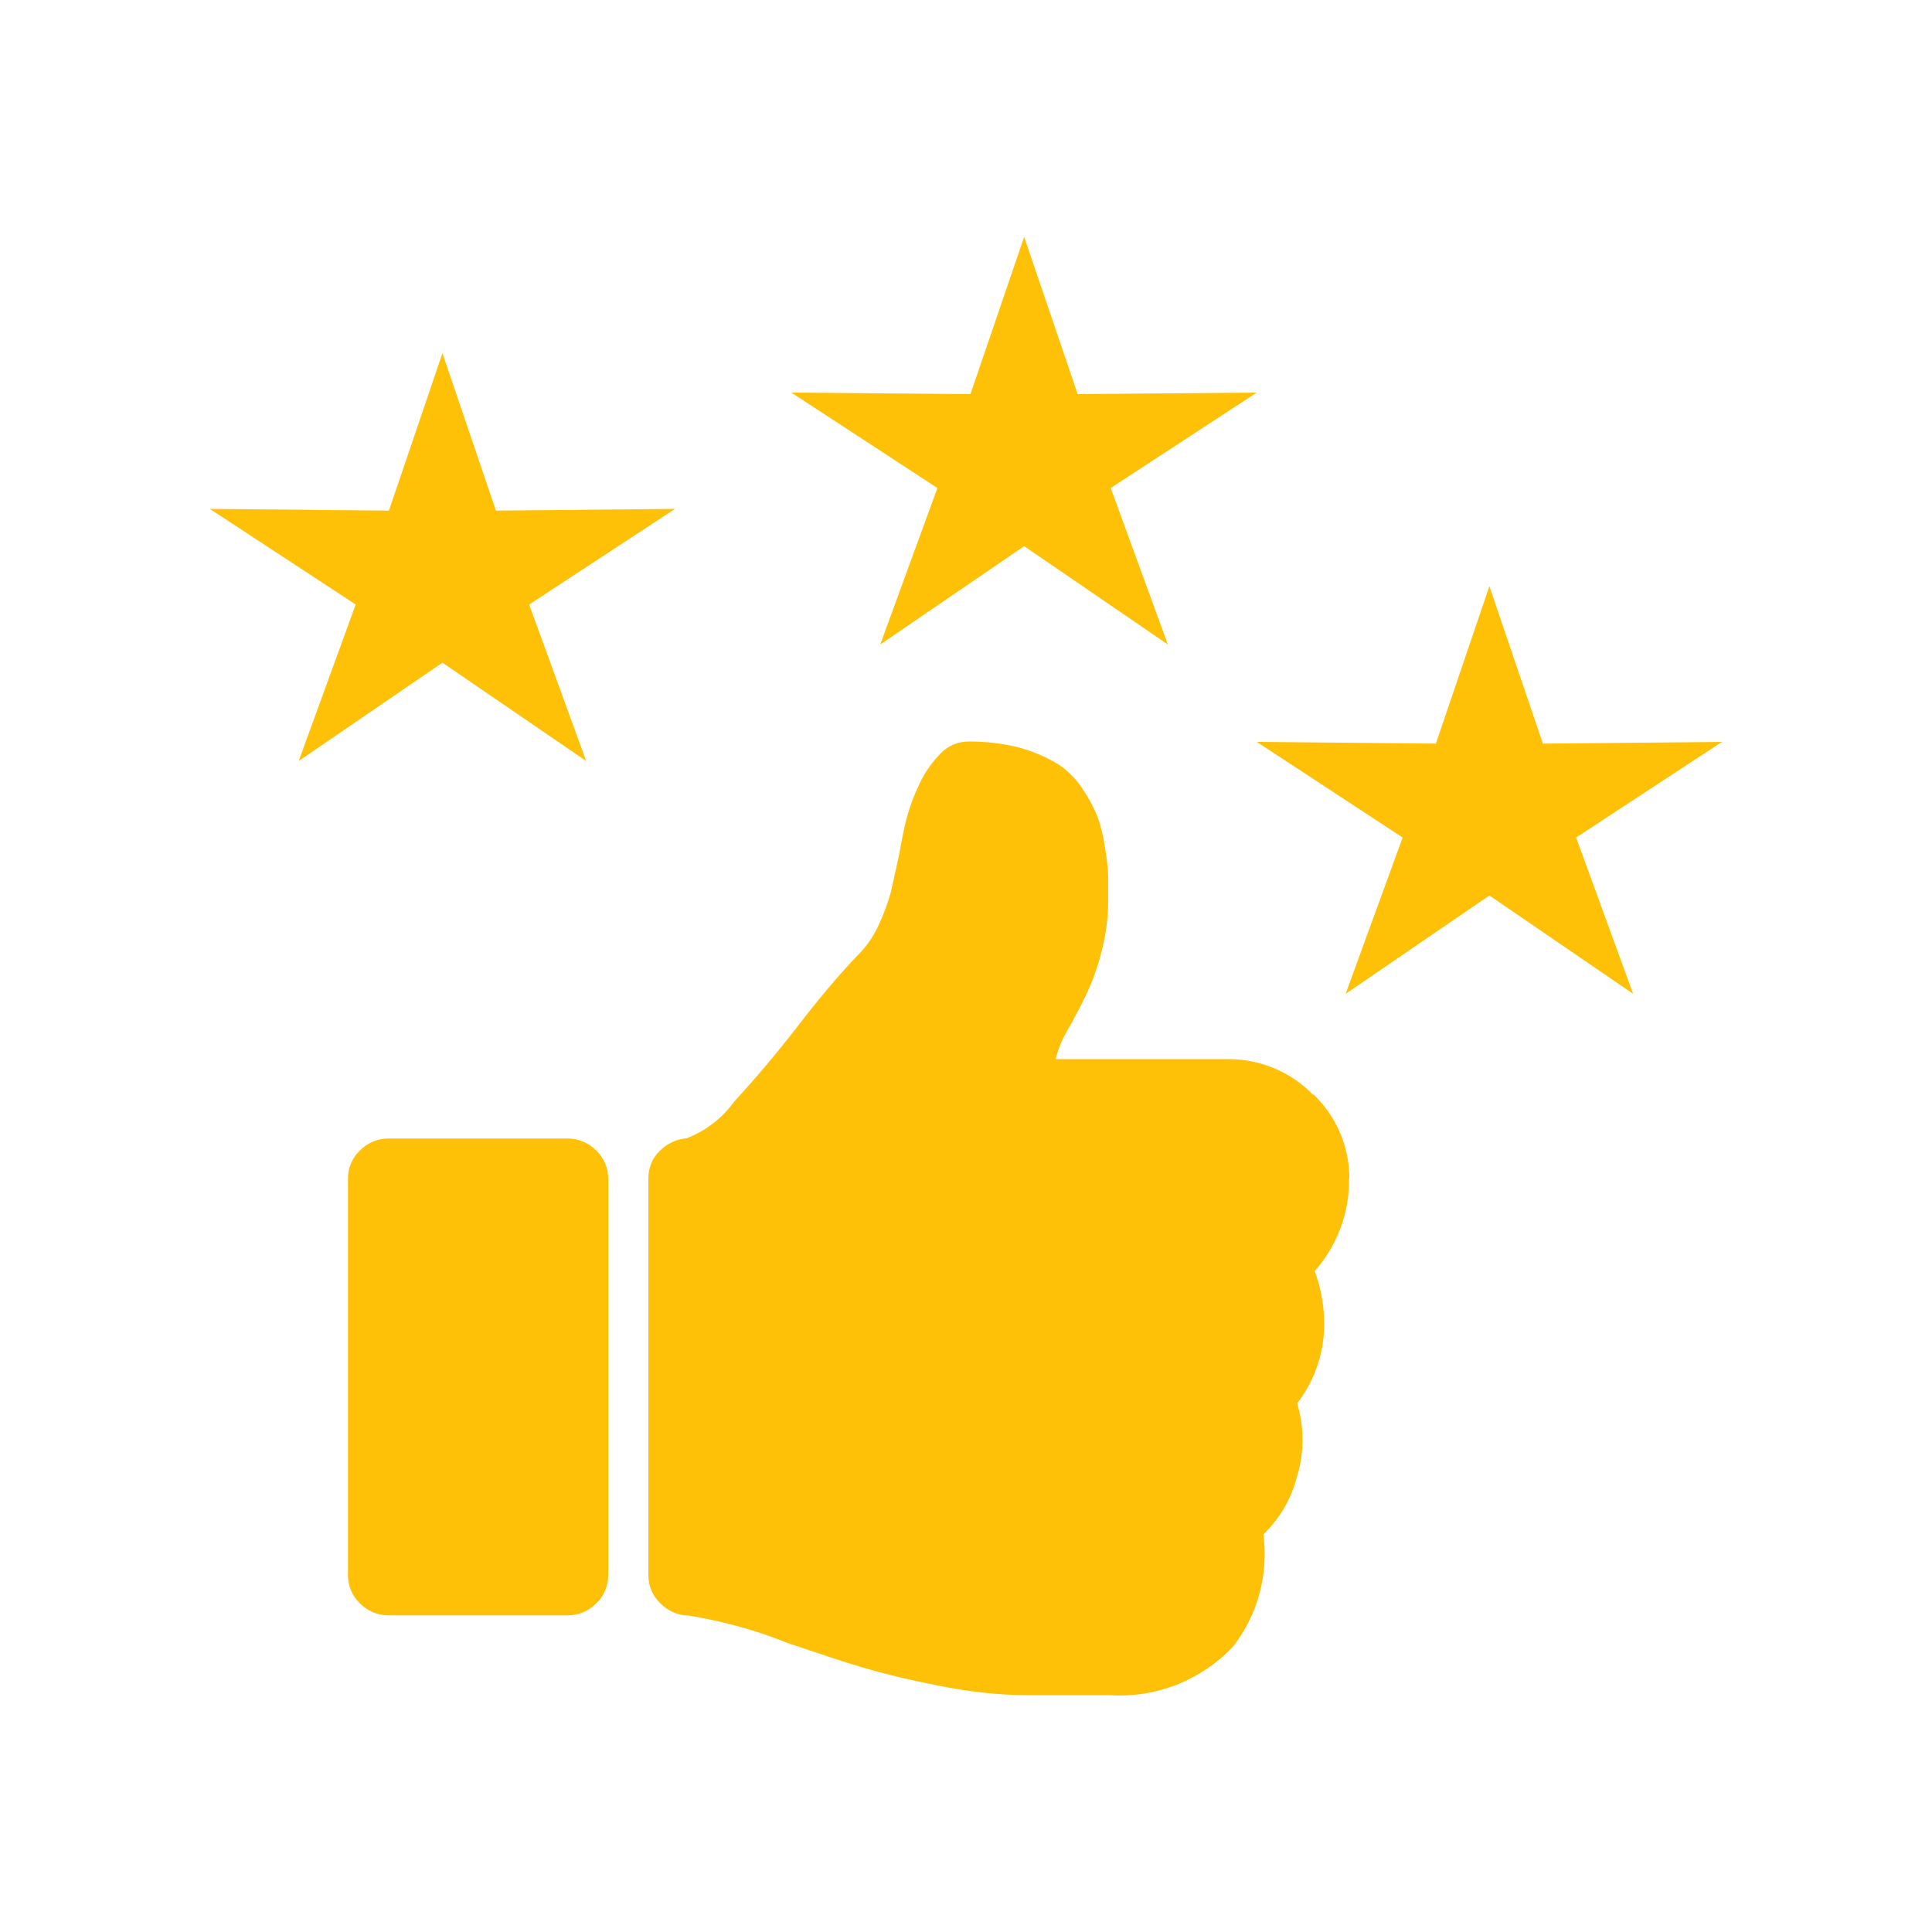 <?xml version="1.0" encoding="UTF-8"?>
<svg id="product-reviews" xmlns="http://www.w3.org/2000/svg" viewBox="0 0 100 100">
  <path d="m34.94,26.34l-9.27.09-2.77-8.15-2.77,8.15-9.27-.09,7.55,4.95-2.95,8.1,7.44-5.09,7.44,5.09-2.95-8.1,7.55-4.95Zm30.11-6.02l-9.27.08-2.77-8.14-2.78,8.14-9.27-.08,7.56,4.94-2.96,8.1,7.45-5.09,7.44,5.09-2.96-8.1,7.56-4.94Zm24.08,18.08l-9.27.09-2.77-8.15-2.77,8.15-9.27-.09,7.55,4.95-2.95,8.09,7.44-5.09,7.44,5.09-2.95-8.09,7.55-4.95Z" fill="#ffc107" fill-rule="evenodd"/>
  <path d="m31.48,81.55c0,.54-.23,1.08-.62,1.44-.38.39-.9.62-1.46.62h-9.31c-.54,0-1.08-.23-1.46-.62-.39-.37-.62-.9-.62-1.44v-20.56c0-.54.23-1.08.62-1.44.38-.39.9-.62,1.46-.62h9.31c.54,0,1.08.23,1.46.62.39.37.62.9.62,1.44v20.56Zm38.34-20.54c.04,1.76-.61,3.46-1.77,4.78.28.77.46,1.6.48,2.45.08,1.58-.42,3.14-1.39,4.4.37,1.22.37,2.53,0,3.76-.28,1.14-.89,2.19-1.75,3.02.28,2.07-.29,4.18-1.58,5.82-1.65,1.74-3.99,2.66-6.39,2.5h-4.18c-1.57,0-3.13-.18-4.66-.49-1.67-.33-2.99-.66-3.93-.94-.94-.28-2.23-.71-3.89-1.27-1.65-.67-3.36-1.13-5.12-1.42-.54,0-1.08-.24-1.46-.63-.39-.37-.62-.89-.62-1.43v-20.59c0-.52.2-1.03.58-1.39.37-.38.86-.62,1.39-.66.99-.38,1.85-1.04,2.47-1.9,1.12-1.22,2.21-2.51,3.27-3.88,1.03-1.34,2.1-2.64,3.27-3.85.42-.44.76-.98,1-1.55.23-.49.42-1.03.57-1.56.09-.39.23-1.05.43-1.95.15-.84.28-1.5.41-1.96.16-.58.37-1.14.63-1.67.27-.6.65-1.13,1.1-1.6.38-.39.9-.62,1.46-.62.91,0,1.8.1,2.67.33.68.19,1.34.47,1.95.84.52.34.96.79,1.29,1.31.3.44.57.94.77,1.44.18.52.3,1.06.38,1.6.08.48.14.96.16,1.44v1.25c0,.82-.1,1.63-.29,2.45-.16.66-.35,1.29-.62,1.93-.2.47-.49,1.08-.89,1.8-.06.13-.18.32-.32.58-.14.23-.25.46-.35.7-.1.25-.19.52-.25.77h8.96c1.63,0,3.22.66,4.36,1.84h.04c1.18,1.14,1.85,2.71,1.84,4.35,0,0-.03.04-.03.04Z" fill="#ffc107"/>
</svg>